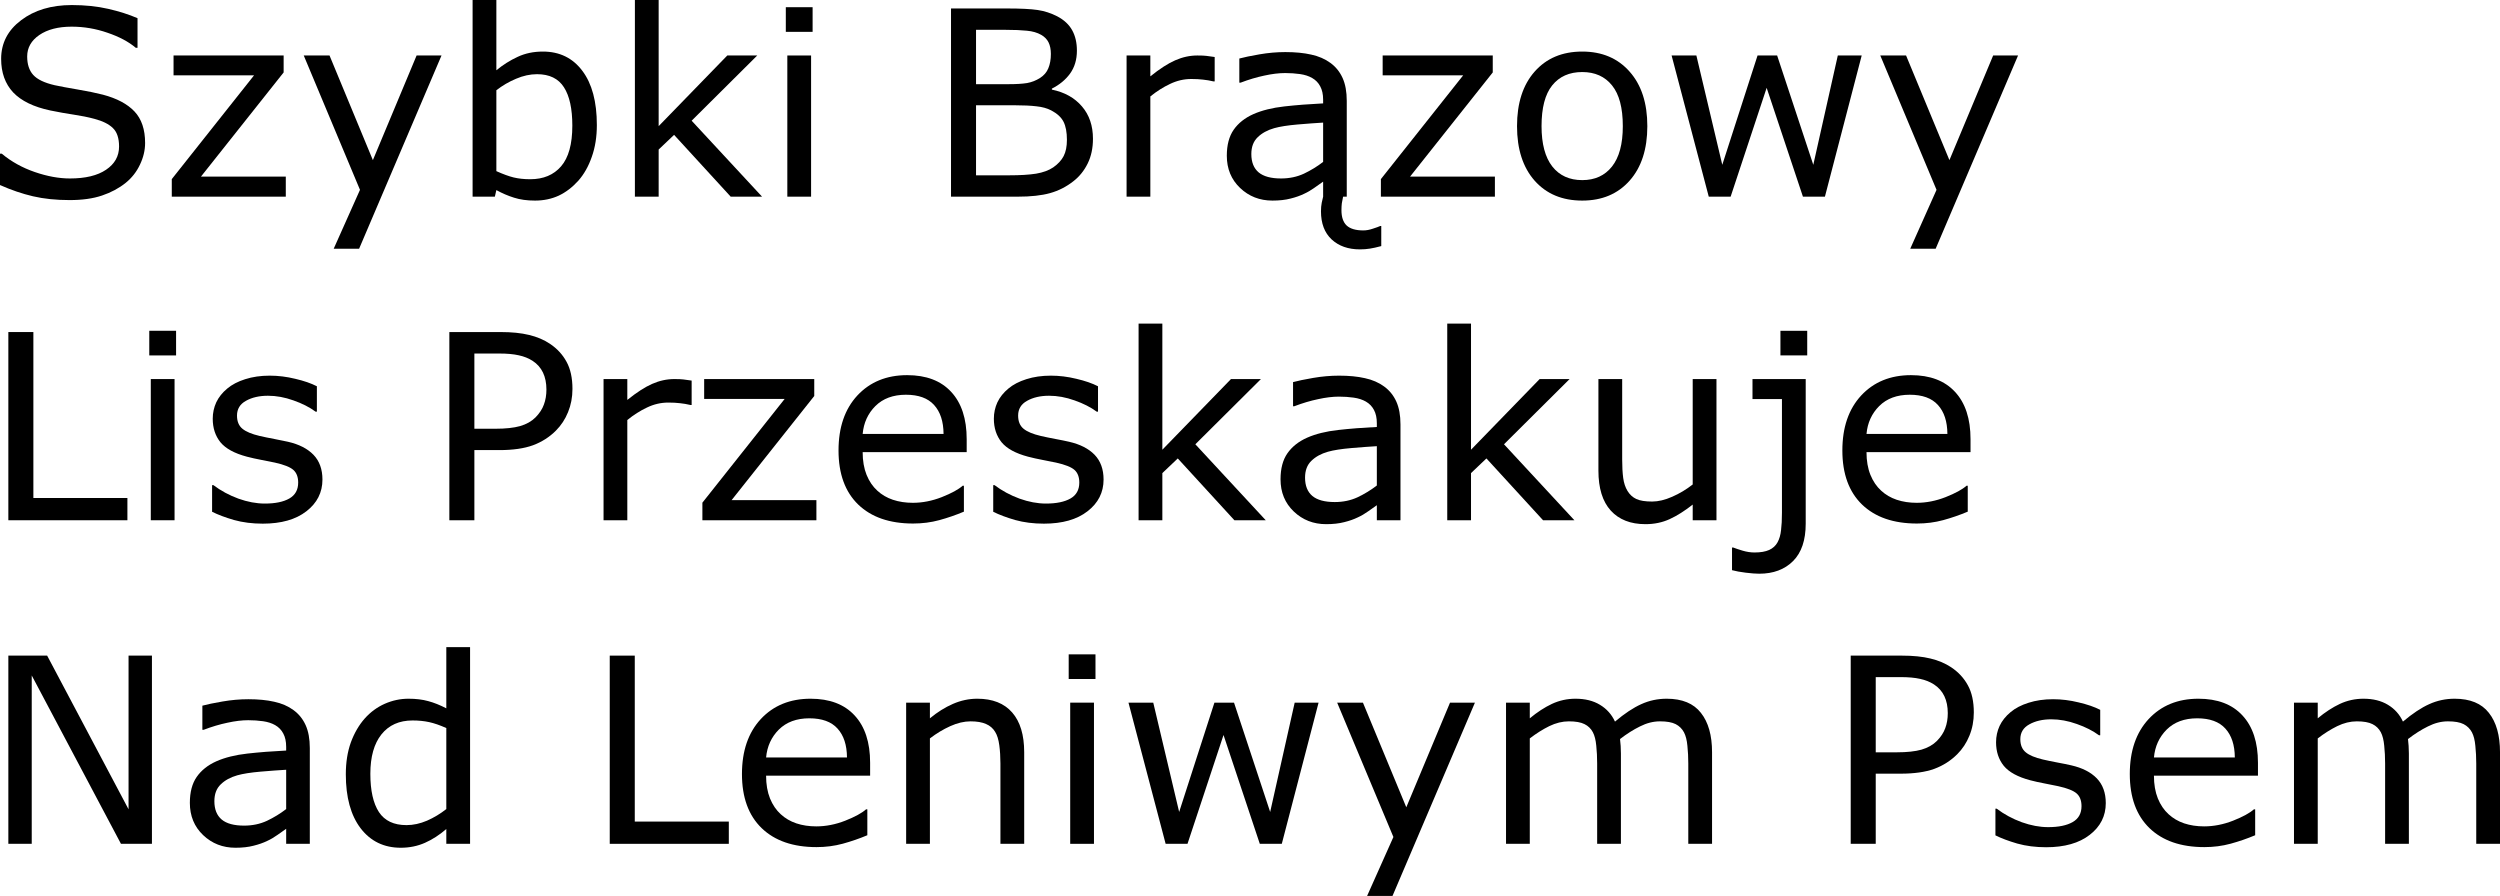 <?xml version="1.0" encoding="UTF-8" standalone="no"?>
<svg
   viewBox="161.275 4.868 257.539 92.292"
   version="1.1"
   id="svg2"
   xmlns="http://www.w3.org/2000/svg"
   xmlns:svg="http://www.w3.org/2000/svg">
  <defs
     id="defs9" />
  <g
     aria-label="Szybki BrązowyLis PrzeskakujeNad Leniwym Psem"
     id="text4521"
     style="font-size:26.667px;line-height:125%;font-family:Verdana, sans-serif;text-align:left;letter-spacing:0px;word-spacing:0px;stroke-width:1px">
    <path
       d="M 176.223,19.594 Q 176.223,20.727 175.69,21.834 175.169,22.941 174.218,23.709 173.177,24.542 171.783,25.011 170.403,25.48 168.45,25.48 166.354,25.48 164.674,25.089 163.007,24.699 161.275,23.93 V 20.701 H 161.458 Q 162.929,21.925 164.856,22.589 166.783,23.253 168.476,23.253 170.872,23.253 172.2,22.355 173.541,21.456 173.541,19.959 173.541,18.67 172.903,18.058 172.278,17.446 170.989,17.108 170.012,16.847 168.867,16.678 167.734,16.509 166.458,16.248 163.88,15.701 162.63,14.386 161.393,13.058 161.393,10.936 161.393,8.501 163.45,6.951 165.507,5.389 168.671,5.389 170.716,5.389 172.421,5.779 174.127,6.17 175.442,6.743 V 9.79 H 175.26 Q 174.153,8.852 172.343,8.24 170.546,7.615 168.658,7.615 166.588,7.615 165.325,8.475 164.075,9.334 164.075,10.688 164.075,11.899 164.7,12.589 165.325,13.279 166.9,13.644 167.734,13.826 169.27,14.087 170.807,14.347 171.874,14.621 174.036,15.193 175.13,16.352 176.223,17.511 176.223,19.594 Z"
       id="path11" />
    <path
       d="M 190.716,25.128 H 178.971 V 23.318 L 187.447,12.628 H 179.153 V 10.584 H 190.494 V 12.329 L 181.979,23.058 H 190.716 Z"
       id="path13" />
    <path
       d="M 206.757,10.584 198.268,30.493 H 195.65 L 198.359,24.425 192.565,10.584 H 195.221 L 199.687,21.365 204.192,10.584 Z"
       id="path15" />
    <path
       d="M 222.76,17.746 Q 222.76,19.568 222.239,21.027 221.731,22.485 220.859,23.475 219.934,24.503 218.828,25.024 217.721,25.532 216.393,25.532 215.156,25.532 214.231,25.233 213.307,24.946 212.408,24.451 L 212.252,25.128 H 209.96 V 4.868 H 212.408 V 12.108 Q 213.437,11.261 214.596,10.727 215.755,10.18 217.2,10.18 219.778,10.18 221.262,12.16 222.76,14.139 222.76,17.746 Z M 220.234,17.811 Q 220.234,15.206 219.374,13.865 218.515,12.511 216.601,12.511 215.533,12.511 214.44,12.98 213.346,13.436 212.408,14.165 V 22.498 Q 213.45,22.967 214.192,23.149 214.947,23.331 215.898,23.331 217.929,23.331 219.075,22.003 220.234,20.662 220.234,17.811 Z"
       id="path17" />
    <path
       d="M 239.778,25.128 H 236.549 L 230.716,18.761 229.127,20.272 V 25.128 H 226.679 V 4.868 H 229.127 V 17.863 L 236.197,10.584 H 239.283 L 232.525,17.303 Z"
       id="path19" />
    <path
       d="M 244.986,8.149 H 242.226 V 5.61 H 244.986 Z M 244.83,25.128 H 242.382 V 10.584 H 244.83 Z"
       id="path21" />
    <path
       d="M 273.867,19.165 Q 273.867,20.61 273.32,21.717 272.773,22.824 271.848,23.54 270.755,24.399 269.44,24.764 268.137,25.128 266.119,25.128 H 259.244 V 5.74 H 264.986 Q 267.109,5.74 268.164,5.897 269.218,6.053 270.182,6.548 271.249,7.108 271.731,7.993 272.213,8.865 272.213,10.089 272.213,11.469 271.51,12.446 270.807,13.41 269.635,13.996 V 14.1 Q 271.601,14.503 272.734,15.831 273.867,17.147 273.867,19.165 Z M 269.531,10.428 Q 269.531,9.725 269.296,9.243 269.062,8.761 268.541,8.462 267.929,8.11 267.057,8.032 266.184,7.941 264.895,7.941 H 261.822 V 13.54 H 265.156 Q 266.367,13.54 267.083,13.423 267.799,13.292 268.411,12.902 269.023,12.511 269.27,11.899 269.531,11.274 269.531,10.428 Z M 271.184,19.269 Q 271.184,18.097 270.833,17.407 270.481,16.717 269.557,16.235 268.932,15.91 268.033,15.818 267.148,15.714 265.872,15.714 H 261.822 V 22.928 H 265.234 Q 266.927,22.928 268.007,22.759 269.088,22.576 269.778,22.108 270.507,21.6 270.846,20.949 271.184,20.298 271.184,19.269 Z"
       id="path23" />
    <path
       d="M 286.406,13.253 H 286.275 Q 285.729,13.123 285.208,13.071 284.7,13.006 283.997,13.006 282.864,13.006 281.809,13.514 280.755,14.009 279.778,14.803 V 25.128 H 277.33 V 10.584 H 279.778 V 12.733 Q 281.236,11.561 282.343,11.079 283.463,10.584 284.622,10.584 285.26,10.584 285.546,10.623 285.833,10.649 286.406,10.74 Z"
       id="path25" />
    <path
       d="M 303.567,30.219 Q 302.89,30.402 302.395,30.48 301.914,30.558 301.367,30.558 299.557,30.558 298.45,29.529 297.356,28.501 297.356,26.639 297.356,26.144 297.434,25.753 297.525,25.376 297.578,25.128 V 23.579 Q 297.252,23.8 296.692,24.204 296.145,24.594 295.624,24.829 295.012,25.128 294.218,25.324 293.424,25.532 292.356,25.532 290.39,25.532 289.023,24.23 287.656,22.928 287.656,20.91 287.656,19.256 288.359,18.24 289.075,17.212 290.39,16.626 291.718,16.04 293.58,15.831 295.442,15.623 297.578,15.519 V 15.141 Q 297.578,14.308 297.278,13.761 296.992,13.214 296.445,12.902 295.924,12.602 295.195,12.498 294.466,12.394 293.671,12.394 292.708,12.394 291.523,12.654 290.338,12.902 289.075,13.384 H 288.945 V 10.897 Q 289.661,10.701 291.015,10.467 292.369,10.233 293.684,10.233 295.221,10.233 296.354,10.493 297.499,10.74 298.333,11.352 299.153,11.951 299.583,12.902 300.012,13.852 300.012,15.259 V 25.128 H 299.635 Q 299.557,25.48 299.505,25.805 299.466,26.131 299.466,26.522 299.466,27.589 299.999,28.097 300.546,28.605 301.718,28.605 302.187,28.605 302.708,28.423 303.242,28.253 303.463,28.149 H 303.567 Z M 297.578,21.548 V 17.498 Q 296.458,17.563 294.934,17.693 293.424,17.824 292.539,18.071 291.484,18.371 290.833,19.009 290.182,19.634 290.182,20.74 290.182,21.99 290.937,22.628 291.692,23.253 293.242,23.253 294.531,23.253 295.598,22.759 296.666,22.251 297.578,21.548 Z"
       id="path27" />
    <path
       d="M 315.273,25.128 H 303.528 V 23.318 L 312.005,12.628 H 303.71 V 10.584 H 315.052 V 12.329 L 306.536,23.058 H 315.273 Z"
       id="path29" />
    <path
       d="M 330.976,17.863 Q 330.976,21.417 329.153,23.475 327.33,25.532 324.27,25.532 321.184,25.532 319.361,23.475 317.552,21.417 317.552,17.863 317.552,14.308 319.361,12.251 321.184,10.18 324.27,10.18 327.33,10.18 329.153,12.251 330.976,14.308 330.976,17.863 Z M 328.45,17.863 Q 328.45,15.037 327.343,13.67 326.236,12.29 324.27,12.29 322.278,12.29 321.171,13.67 320.078,15.037 320.078,17.863 320.078,20.597 321.184,22.016 322.291,23.423 324.27,23.423 326.223,23.423 327.33,22.029 328.45,20.623 328.45,17.863 Z"
       id="path31" />
    <path
       d="M 353.059,10.584 349.27,25.128 H 347.005 L 343.268,13.917 339.557,25.128 H 337.304 L 333.476,10.584 H 336.028 L 338.697,21.847 342.33,10.584 H 344.348 L 348.072,21.847 350.598,10.584 Z"
       id="path33" />
    <path
       d="M 369.166,10.584 360.677,30.493 H 358.059 L 360.768,24.425 354.973,10.584 H 357.63 L 362.096,21.365 366.601,10.584 Z"
       id="path35" />
    <path
       d="M 174.4,58.462 H 162.135 V 39.074 H 164.713 V 56.17 H 174.4 Z"
       id="path37" />
    <path
       d="M 179.414,41.483 H 176.653 V 38.943 H 179.414 Z M 179.257,58.462 H 176.809 V 43.917 H 179.257 Z"
       id="path39" />
    <path
       d="M 194.492,54.269 Q 194.492,56.261 192.838,57.537 191.197,58.813 188.346,58.813 186.731,58.813 185.377,58.436 184.036,58.045 183.124,57.589 V 54.842 H 183.255 Q 184.414,55.714 185.833,56.235 187.252,56.743 188.554,56.743 190.169,56.743 191.08,56.222 191.992,55.701 191.992,54.581 191.992,53.722 191.497,53.279 191.002,52.837 189.596,52.524 189.075,52.407 188.229,52.251 187.395,52.094 186.705,51.912 184.791,51.404 183.984,50.428 183.19,49.438 183.19,48.006 183.19,47.108 183.554,46.313 183.932,45.519 184.687,44.894 185.416,44.282 186.536,43.93 187.669,43.566 189.062,43.566 190.364,43.566 191.692,43.891 193.033,44.204 193.919,44.66 V 47.277 H 193.789 Q 192.851,46.587 191.51,46.118 190.169,45.636 188.88,45.636 187.539,45.636 186.614,46.157 185.69,46.665 185.69,47.68 185.69,48.579 186.249,49.035 186.796,49.49 188.02,49.777 188.697,49.933 189.531,50.089 190.377,50.246 190.937,50.376 192.643,50.766 193.567,51.717 194.492,52.68 194.492,54.269 Z"
       id="path41" />
    <path
       d="M 220.247,44.933 Q 220.247,46.222 219.791,47.329 219.348,48.423 218.541,49.23 217.539,50.233 216.171,50.74 214.804,51.235 212.721,51.235 H 210.143 V 58.462 H 207.565 V 39.074 H 212.825 Q 214.57,39.074 215.781,39.373 216.992,39.66 217.929,40.285 219.036,41.027 219.635,42.134 220.247,43.24 220.247,44.933 Z M 217.565,44.998 Q 217.565,43.996 217.213,43.253 216.861,42.511 216.145,42.042 215.52,41.639 214.713,41.469 213.919,41.287 212.695,41.287 H 210.143 V 49.035 H 212.317 Q 213.88,49.035 214.856,48.761 215.833,48.475 216.445,47.863 217.057,47.238 217.304,46.548 217.565,45.858 217.565,44.998 Z"
       id="path43" />
    <path
       d="M 232.525,46.587 H 232.395 Q 231.848,46.456 231.328,46.404 230.82,46.339 230.117,46.339 228.984,46.339 227.929,46.847 226.874,47.342 225.898,48.136 V 58.462 H 223.45 V 43.917 H 225.898 V 46.066 Q 227.356,44.894 228.463,44.412 229.583,43.917 230.742,43.917 231.38,43.917 231.666,43.956 231.953,43.983 232.525,44.074 Z"
       id="path45" />
    <path
       d="M 245.377,58.462 H 233.632 V 56.652 L 242.109,45.962 H 233.815 V 43.917 H 245.156 V 45.662 L 236.64,56.391 H 245.377 Z"
       id="path47" />
    <path
       d="M 260.859,51.443 H 250.143 Q 250.143,52.785 250.546,53.787 250.95,54.777 251.653,55.415 252.33,56.04 253.255,56.352 254.192,56.665 255.312,56.665 256.796,56.665 258.294,56.079 259.804,55.48 260.442,54.907 H 260.572 V 57.576 Q 259.335,58.097 258.046,58.449 256.757,58.8 255.338,58.8 251.718,58.8 249.687,56.847 247.656,54.881 247.656,51.274 247.656,47.706 249.596,45.61 251.549,43.514 254.726,43.514 257.669,43.514 259.257,45.233 260.859,46.951 260.859,50.115 Z M 258.476,49.568 Q 258.463,47.641 257.499,46.587 256.549,45.532 254.596,45.532 252.63,45.532 251.458,46.691 250.299,47.85 250.143,49.568 Z"
       id="path49" />
    <path
       d="M 274.96,54.269 Q 274.96,56.261 273.307,57.537 271.666,58.813 268.815,58.813 267.2,58.813 265.846,58.436 264.505,58.045 263.593,57.589 V 54.842 H 263.723 Q 264.882,55.714 266.302,56.235 267.721,56.743 269.023,56.743 270.637,56.743 271.549,56.222 272.46,55.701 272.46,54.581 272.46,53.722 271.966,53.279 271.471,52.837 270.065,52.524 269.544,52.407 268.697,52.251 267.864,52.094 267.174,51.912 265.26,51.404 264.453,50.428 263.658,49.438 263.658,48.006 263.658,47.108 264.023,46.313 264.4,45.519 265.156,44.894 265.885,44.282 267.005,43.93 268.137,43.566 269.531,43.566 270.833,43.566 272.161,43.891 273.502,44.204 274.387,44.66 V 47.277 H 274.257 Q 273.32,46.587 271.979,46.118 270.637,45.636 269.348,45.636 268.007,45.636 267.083,46.157 266.158,46.665 266.158,47.68 266.158,48.579 266.718,49.035 267.265,49.49 268.489,49.777 269.166,49.933 269.999,50.089 270.846,50.246 271.406,50.376 273.111,50.766 274.036,51.717 274.96,52.68 274.96,54.269 Z"
       id="path51" />
    <path
       d="M 291.666,58.462 H 288.437 L 282.604,52.094 281.015,53.605 V 58.462 H 278.567 V 38.201 H 281.015 V 51.196 L 288.085,43.917 H 291.171 L 284.414,50.636 Z"
       id="path53" />
    <path
       d="M 305.546,58.462 H 303.111 V 56.912 Q 302.786,57.134 302.226,57.537 301.679,57.928 301.158,58.162 300.546,58.462 299.752,58.657 298.958,58.865 297.89,58.865 295.924,58.865 294.557,57.563 293.19,56.261 293.19,54.243 293.19,52.589 293.893,51.574 294.609,50.545 295.924,49.959 297.252,49.373 299.114,49.165 300.976,48.956 303.111,48.852 V 48.475 Q 303.111,47.641 302.812,47.094 302.525,46.548 301.979,46.235 301.458,45.936 300.729,45.831 299.999,45.727 299.205,45.727 298.242,45.727 297.057,45.988 295.872,46.235 294.609,46.717 H 294.479 V 44.23 Q 295.195,44.035 296.549,43.8 297.903,43.566 299.218,43.566 300.755,43.566 301.887,43.826 303.033,44.074 303.867,44.686 304.687,45.285 305.117,46.235 305.546,47.186 305.546,48.592 Z M 303.111,54.881 V 50.831 Q 301.992,50.897 300.468,51.027 298.958,51.157 298.072,51.404 297.018,51.704 296.367,52.342 295.716,52.967 295.716,54.074 295.716,55.324 296.471,55.962 297.226,56.587 298.775,56.587 300.065,56.587 301.132,56.092 302.2,55.584 303.111,54.881 Z"
       id="path55" />
    <path
       d="M 323.463,58.462 H 320.234 L 314.4,52.094 312.812,53.605 V 58.462 H 310.364 V 38.201 H 312.812 V 51.196 L 319.882,43.917 H 322.968 L 316.21,50.636 Z"
       id="path57" />
    <path
       d="M 338.098,58.462 H 335.65 V 56.847 Q 334.414,57.824 333.281,58.344 332.148,58.865 330.781,58.865 328.489,58.865 327.213,57.472 325.937,56.066 325.937,53.358 V 43.917 H 328.385 V 52.199 Q 328.385,53.305 328.489,54.1 328.593,54.881 328.932,55.441 329.283,56.014 329.843,56.274 330.403,56.535 331.471,56.535 332.421,56.535 333.541,56.04 334.674,55.545 335.65,54.777 V 43.917 H 338.098 Z"
       id="path59" />
    <path
       d="M 347.447,41.483 H 344.687 V 38.943 H 347.447 Z M 347.291,58.813 Q 347.291,61.365 345.989,62.667 344.687,63.969 342.499,63.969 341.979,63.969 341.119,63.865 340.273,63.761 339.7,63.605 V 61.274 H 339.83 Q 340.195,61.417 340.807,61.6 341.432,61.782 342.018,61.782 342.955,61.782 343.528,61.522 344.101,61.261 344.387,60.74 344.674,60.219 344.752,59.477 344.843,58.748 344.843,57.693 V 45.975 H 341.809 V 43.917 H 347.291 Z"
       id="path61" />
    <path
       d="M 364.27,51.443 H 353.554 Q 353.554,52.785 353.958,53.787 354.361,54.777 355.065,55.415 355.742,56.04 356.666,56.352 357.604,56.665 358.723,56.665 360.208,56.665 361.705,56.079 363.216,55.48 363.854,54.907 H 363.984 V 57.576 Q 362.747,58.097 361.458,58.449 360.169,58.8 358.749,58.8 355.13,58.8 353.098,56.847 351.067,54.881 351.067,51.274 351.067,47.706 353.007,45.61 354.96,43.514 358.137,43.514 361.08,43.514 362.669,45.233 364.27,46.951 364.27,50.115 Z M 361.887,49.568 Q 361.874,47.641 360.911,46.587 359.96,45.532 358.007,45.532 356.041,45.532 354.869,46.691 353.71,47.85 353.554,49.568 Z"
       id="path63" />
    <path
       d="M 176.927,91.795 H 173.736 L 164.544,74.451 V 91.795 H 162.135 V 72.407 H 166.132 L 174.518,88.24 V 72.407 H 176.927 Z"
       id="path65" />
    <path
       d="M 193.19,91.795 H 190.755 V 90.246 Q 190.429,90.467 189.869,90.871 189.322,91.261 188.802,91.496 188.19,91.795 187.395,91.99 186.601,92.199 185.533,92.199 183.567,92.199 182.2,90.897 180.833,89.594 180.833,87.576 180.833,85.923 181.536,84.907 182.252,83.878 183.567,83.292 184.895,82.706 186.757,82.498 188.619,82.29 190.755,82.186 V 81.808 Q 190.755,80.975 190.455,80.428 190.169,79.881 189.622,79.568 189.101,79.269 188.372,79.165 187.643,79.061 186.848,79.061 185.885,79.061 184.7,79.321 183.515,79.568 182.252,80.05 H 182.122 V 77.563 Q 182.838,77.368 184.192,77.134 185.546,76.899 186.861,76.899 188.398,76.899 189.531,77.16 190.677,77.407 191.51,78.019 192.33,78.618 192.76,79.568 193.19,80.519 193.19,81.925 Z M 190.755,88.214 V 84.165 Q 189.635,84.23 188.111,84.36 186.601,84.49 185.716,84.738 184.661,85.037 184.01,85.675 183.359,86.3 183.359,87.407 183.359,88.657 184.114,89.295 184.869,89.92 186.419,89.92 187.708,89.92 188.775,89.425 189.843,88.917 190.755,88.214 Z"
       id="path67" />
    <path
       d="M 209.7,91.795 H 207.252 V 90.272 Q 206.197,91.183 205.052,91.691 203.906,92.199 202.565,92.199 199.96,92.199 198.424,90.193 196.9,88.188 196.9,84.634 196.9,82.785 197.421,81.339 197.955,79.894 198.854,78.878 199.739,77.889 200.911,77.368 202.096,76.847 203.359,76.847 204.505,76.847 205.39,77.094 206.275,77.329 207.252,77.837 V 71.535 H 209.7 Z M 207.252,88.214 V 79.868 Q 206.262,79.425 205.481,79.256 204.7,79.087 203.775,79.087 201.718,79.087 200.572,80.519 199.427,81.951 199.427,84.581 199.427,87.173 200.312,88.527 201.197,89.868 203.15,89.868 204.192,89.868 205.26,89.412 206.328,88.943 207.252,88.214 Z"
       id="path69" />
    <path
       d="M 236.354,91.795 H 224.088 V 72.407 H 226.666 V 89.503 H 236.354 Z"
       id="path71" />
    <path
       d="M 250.911,84.777 H 240.195 Q 240.195,86.118 240.598,87.121 241.002,88.11 241.705,88.748 242.382,89.373 243.307,89.686 244.244,89.998 245.364,89.998 246.848,89.998 248.346,89.412 249.856,88.813 250.494,88.24 H 250.624 V 90.91 Q 249.387,91.43 248.098,91.782 246.809,92.134 245.39,92.134 241.77,92.134 239.739,90.18 237.708,88.214 237.708,84.608 237.708,81.04 239.648,78.943 241.601,76.847 244.778,76.847 247.721,76.847 249.309,78.566 250.911,80.285 250.911,83.449 Z M 248.528,82.902 Q 248.515,80.975 247.552,79.92 246.601,78.865 244.648,78.865 242.682,78.865 241.51,80.024 240.351,81.183 240.195,82.902 Z"
       id="path73" />
    <path
       d="M 266.783,91.795 H 264.335 V 83.514 Q 264.335,82.511 264.218,81.639 264.101,80.753 263.789,80.259 263.463,79.712 262.851,79.451 262.239,79.178 261.262,79.178 260.26,79.178 259.166,79.673 258.072,80.167 257.07,80.936 V 91.795 H 254.622 V 77.251 H 257.07 V 78.865 Q 258.216,77.915 259.44,77.381 260.664,76.847 261.953,76.847 264.309,76.847 265.546,78.266 266.783,79.686 266.783,82.355 Z"
       id="path75" />
    <path
       d="M 274.127,74.816 H 271.367 V 72.277 H 274.127 Z M 273.971,91.795 H 271.523 V 77.251 H 273.971 Z"
       id="path77" />
    <path
       d="M 297.109,77.251 293.32,91.795 H 291.054 L 287.317,80.584 283.606,91.795 H 281.354 L 277.525,77.251 H 280.078 L 282.747,88.514 286.38,77.251 H 288.398 L 292.122,88.514 294.648,77.251 Z"
       id="path79" />
    <path
       d="M 313.216,77.251 304.726,97.16 H 302.109 L 304.817,91.092 299.023,77.251 H 301.679 L 306.145,88.032 310.65,77.251 Z"
       id="path81" />
    <path
       d="M 337.643,91.795 H 335.195 V 83.514 Q 335.195,82.576 335.104,81.704 335.025,80.831 334.752,80.311 334.453,79.751 333.893,79.464 333.333,79.178 332.278,79.178 331.249,79.178 330.221,79.699 329.192,80.206 328.163,81.001 328.203,81.3 328.229,81.704 328.255,82.094 328.255,82.485 V 91.795 H 325.807 V 83.514 Q 325.807,82.55 325.716,81.691 325.637,80.818 325.364,80.298 325.065,79.738 324.505,79.464 323.945,79.178 322.89,79.178 321.887,79.178 320.872,79.673 319.869,80.167 318.867,80.936 V 91.795 H 316.419 V 77.251 H 318.867 V 78.865 Q 320.012,77.915 321.145,77.381 322.291,76.847 323.58,76.847 325.065,76.847 326.093,77.472 327.135,78.097 327.643,79.204 329.127,77.954 330.351,77.407 331.575,76.847 332.968,76.847 335.364,76.847 336.497,78.305 337.643,79.751 337.643,82.355 Z"
       id="path83" />
    <path
       d="M 364.609,78.266 Q 364.609,79.555 364.153,80.662 363.71,81.756 362.903,82.563 361.9,83.566 360.533,84.074 359.166,84.568 357.083,84.568 H 354.505 V 91.795 H 351.927 V 72.407 H 357.187 Q 358.932,72.407 360.143,72.706 361.354,72.993 362.291,73.618 363.398,74.36 363.997,75.467 364.609,76.574 364.609,78.266 Z M 361.927,78.331 Q 361.927,77.329 361.575,76.587 361.223,75.844 360.507,75.376 359.882,74.972 359.075,74.803 358.281,74.621 357.057,74.621 H 354.505 V 82.368 H 356.679 Q 358.242,82.368 359.218,82.094 360.195,81.808 360.807,81.196 361.419,80.571 361.666,79.881 361.927,79.191 361.927,78.331 Z"
       id="path85" />
    <path
       d="M 378.203,87.602 Q 378.203,89.594 376.549,90.871 374.908,92.147 372.057,92.147 370.442,92.147 369.088,91.769 367.747,91.378 366.835,90.923 V 88.175 H 366.966 Q 368.124,89.048 369.544,89.568 370.963,90.076 372.265,90.076 373.88,90.076 374.791,89.555 375.703,89.035 375.703,87.915 375.703,87.055 375.208,86.613 374.713,86.17 373.307,85.858 372.786,85.74 371.94,85.584 371.106,85.428 370.416,85.246 368.502,84.738 367.695,83.761 366.9,82.772 366.9,81.339 366.9,80.441 367.265,79.647 367.643,78.852 368.398,78.227 369.127,77.615 370.247,77.264 371.38,76.899 372.773,76.899 374.075,76.899 375.403,77.225 376.744,77.537 377.63,77.993 V 80.61 H 377.499 Q 376.562,79.92 375.221,79.451 373.88,78.969 372.591,78.969 371.249,78.969 370.325,79.49 369.4,79.998 369.4,81.014 369.4,81.912 369.96,82.368 370.507,82.824 371.731,83.11 372.408,83.266 373.242,83.423 374.088,83.579 374.648,83.709 376.354,84.1 377.278,85.05 378.203,86.014 378.203,87.602 Z"
       id="path87" />
    <path
       d="M 393.88,84.777 H 383.164 Q 383.164,86.118 383.567,87.121 383.971,88.11 384.674,88.748 385.351,89.373 386.275,89.686 387.213,89.998 388.333,89.998 389.817,89.998 391.315,89.412 392.825,88.813 393.463,88.24 H 393.593 V 90.91 Q 392.356,91.43 391.067,91.782 389.778,92.134 388.359,92.134 384.739,92.134 382.708,90.18 380.677,88.214 380.677,84.608 380.677,81.04 382.617,78.943 384.57,76.847 387.747,76.847 390.69,76.847 392.278,78.566 393.88,80.285 393.88,83.449 Z M 391.497,82.902 Q 391.484,80.975 390.52,79.92 389.57,78.865 387.617,78.865 385.65,78.865 384.479,80.024 383.32,81.183 383.164,82.902 Z"
       id="path89" />
    <path
       d="M 418.815,91.795 H 416.367 V 83.514 Q 416.367,82.576 416.275,81.704 416.197,80.831 415.924,80.311 415.624,79.751 415.065,79.464 414.505,79.178 413.45,79.178 412.421,79.178 411.393,79.699 410.364,80.206 409.335,81.001 409.374,81.3 409.4,81.704 409.427,82.094 409.427,82.485 V 91.795 H 406.979 V 83.514 Q 406.979,82.55 406.887,81.691 406.809,80.818 406.536,80.298 406.236,79.738 405.677,79.464 405.117,79.178 404.062,79.178 403.059,79.178 402.044,79.673 401.041,80.167 400.038,80.936 V 91.795 H 397.591 V 77.251 H 400.038 V 78.865 Q 401.184,77.915 402.317,77.381 403.463,76.847 404.752,76.847 406.236,76.847 407.265,77.472 408.307,78.097 408.815,79.204 410.299,77.954 411.523,77.407 412.747,76.847 414.14,76.847 416.536,76.847 417.669,78.305 418.815,79.751 418.815,82.355 Z"
       id="path91" />
  </g>
</svg>

